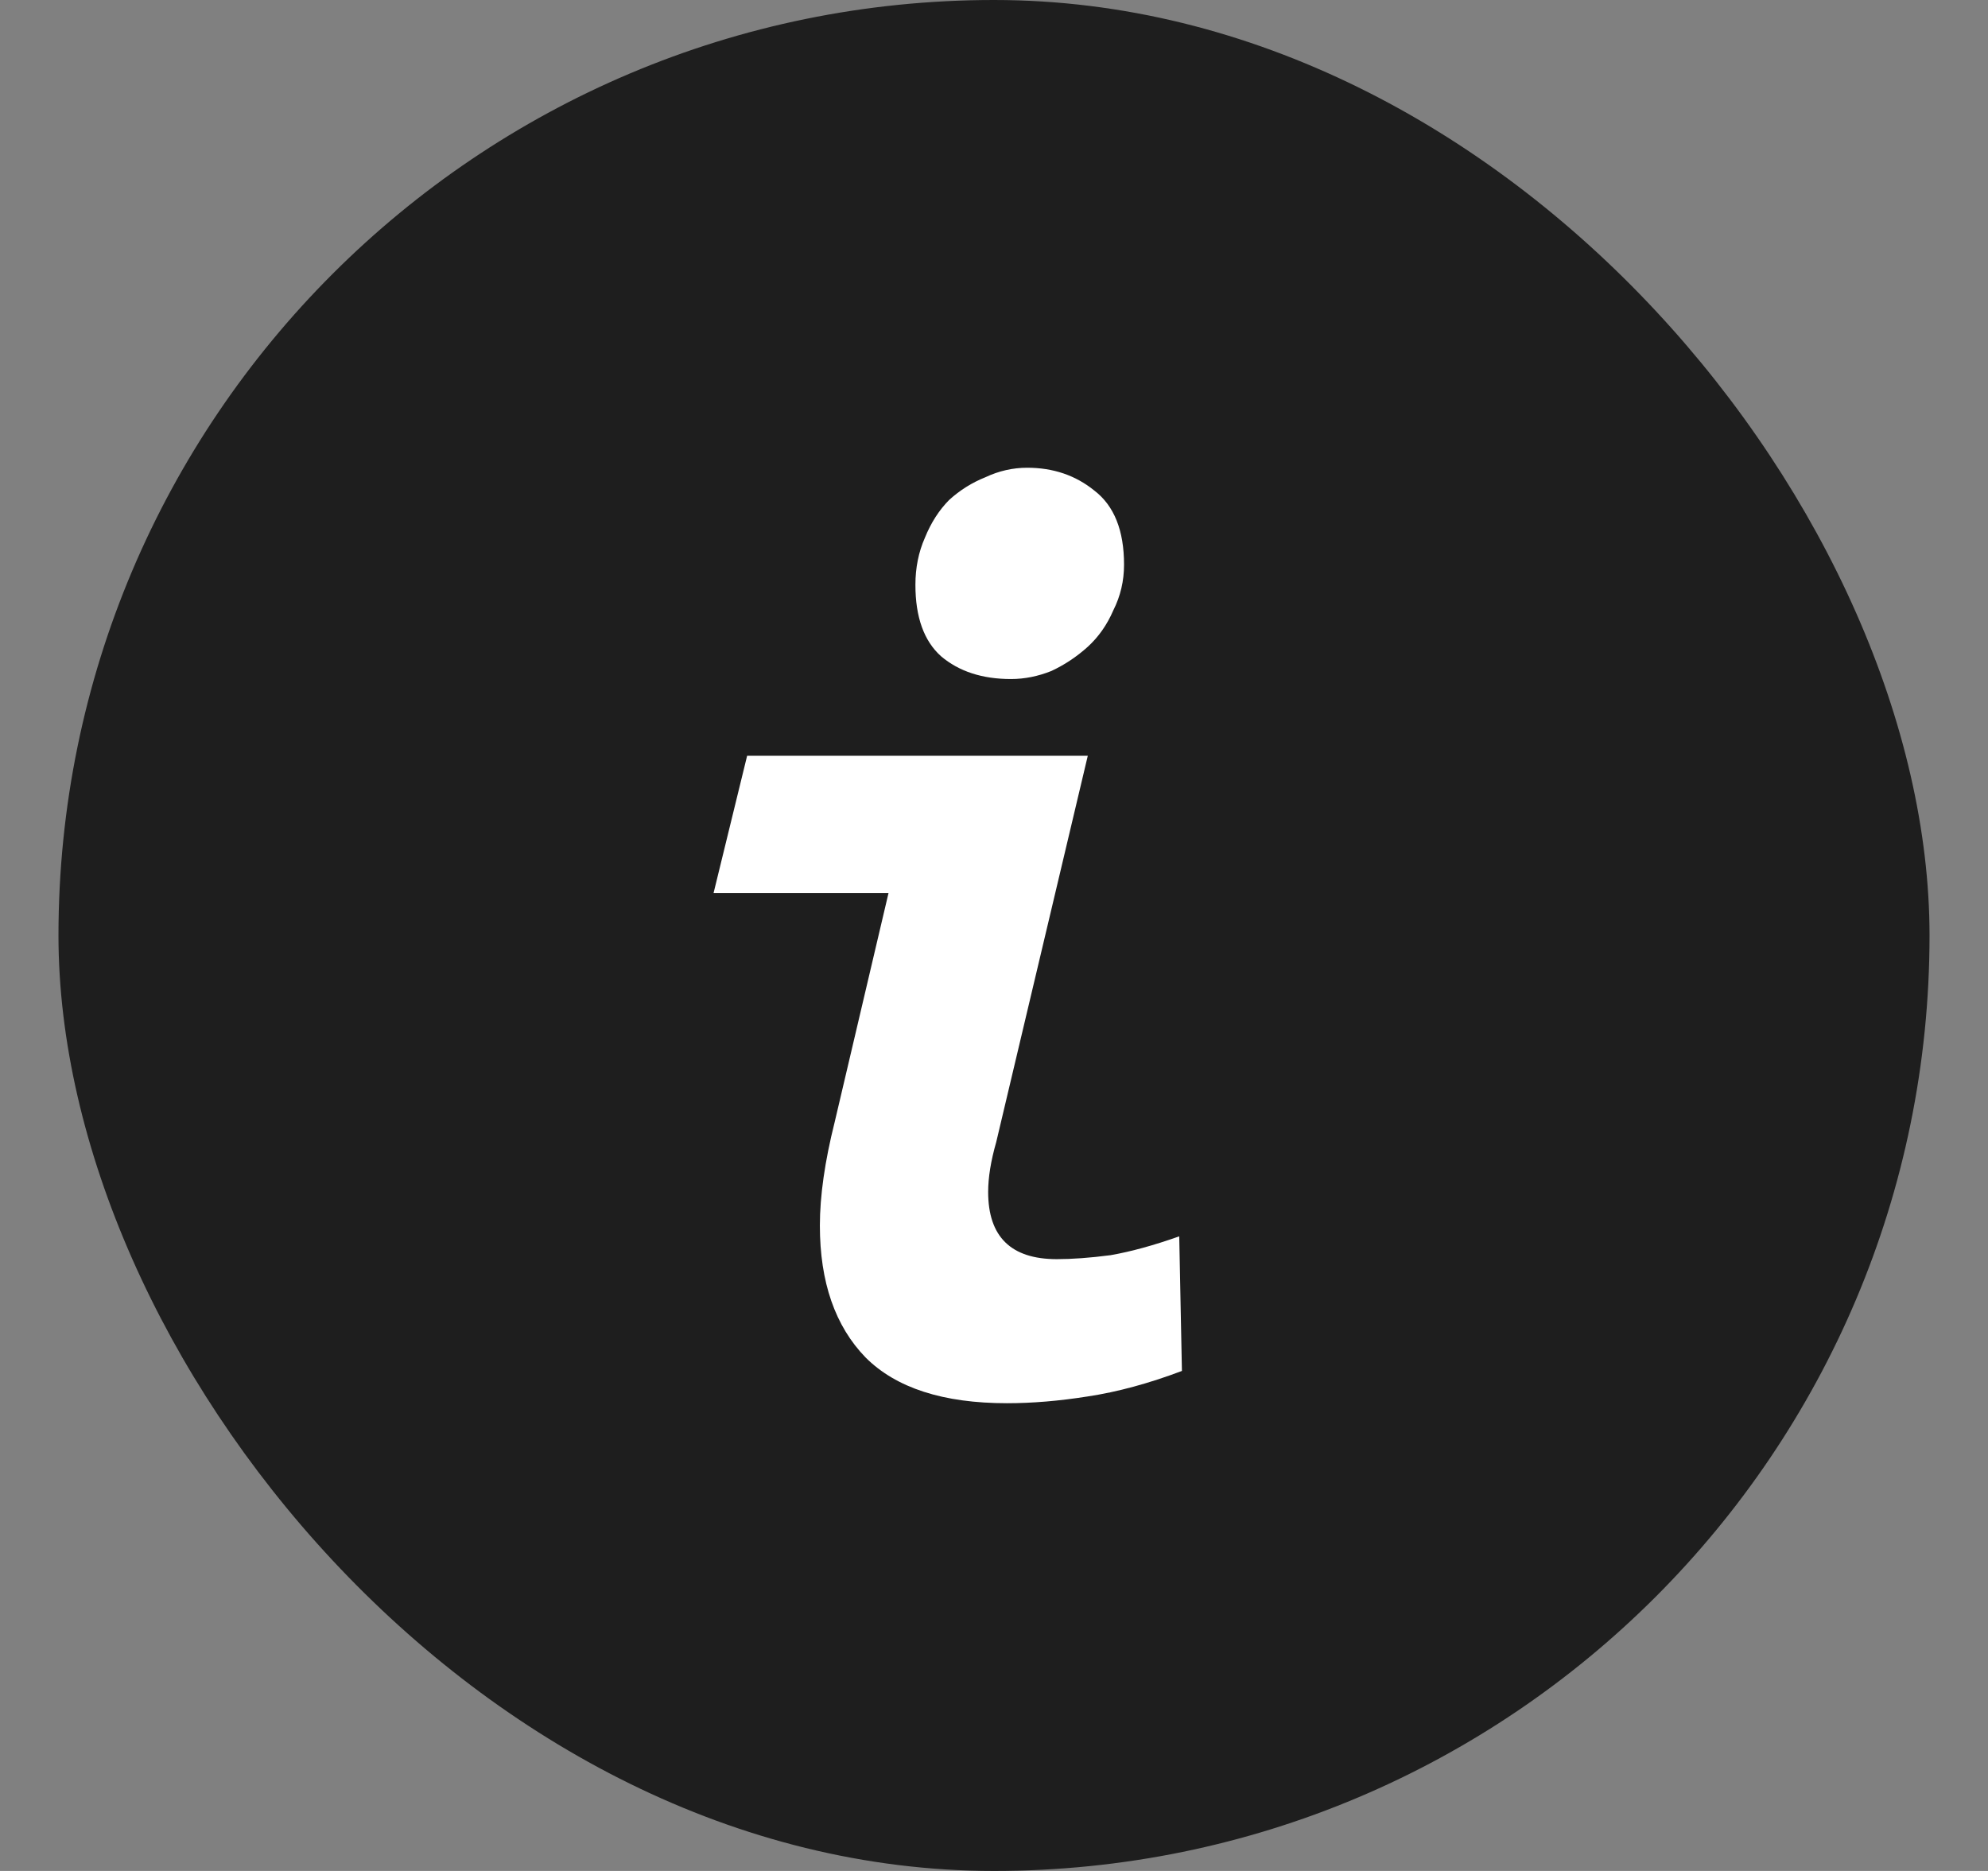 <svg width="17" height="16" viewBox="0 0 17 16" fill="none" xmlns="http://www.w3.org/2000/svg">
<rect x="0" y="0" width="17" height="16" fill="#808080" stroke="none"/>
<rect x="0.5" width="16" height="16" rx="8" fill="#1E1E1E"/>
<path d="M10.107 11.724C9.823 11.831 9.555 11.904 9.302 11.942C9.056 11.981 8.826 12 8.611 12C8.066 12 7.663 11.87 7.402 11.609C7.141 11.34 7.011 10.964 7.011 10.481C7.011 10.227 7.053 9.932 7.138 9.594L7.598 7.637H6.102L6.389 6.463H9.302L8.519 9.767C8.473 9.928 8.45 10.07 8.45 10.193C8.45 10.576 8.645 10.768 9.037 10.768C9.167 10.768 9.321 10.757 9.497 10.734C9.674 10.703 9.869 10.649 10.084 10.573L10.107 11.724ZM8.645 5.807C8.4 5.807 8.2 5.742 8.047 5.612C7.901 5.481 7.828 5.278 7.828 5.001C7.828 4.856 7.855 4.721 7.909 4.599C7.962 4.468 8.032 4.361 8.116 4.276C8.208 4.192 8.312 4.127 8.427 4.081C8.542 4.027 8.661 4 8.784 4C9.006 4 9.198 4.065 9.359 4.196C9.528 4.326 9.612 4.537 9.612 4.829C9.612 4.967 9.582 5.097 9.52 5.22C9.467 5.343 9.394 5.447 9.302 5.531C9.209 5.615 9.106 5.684 8.991 5.738C8.876 5.784 8.761 5.807 8.645 5.807Z" fill="white"/>
</svg>
